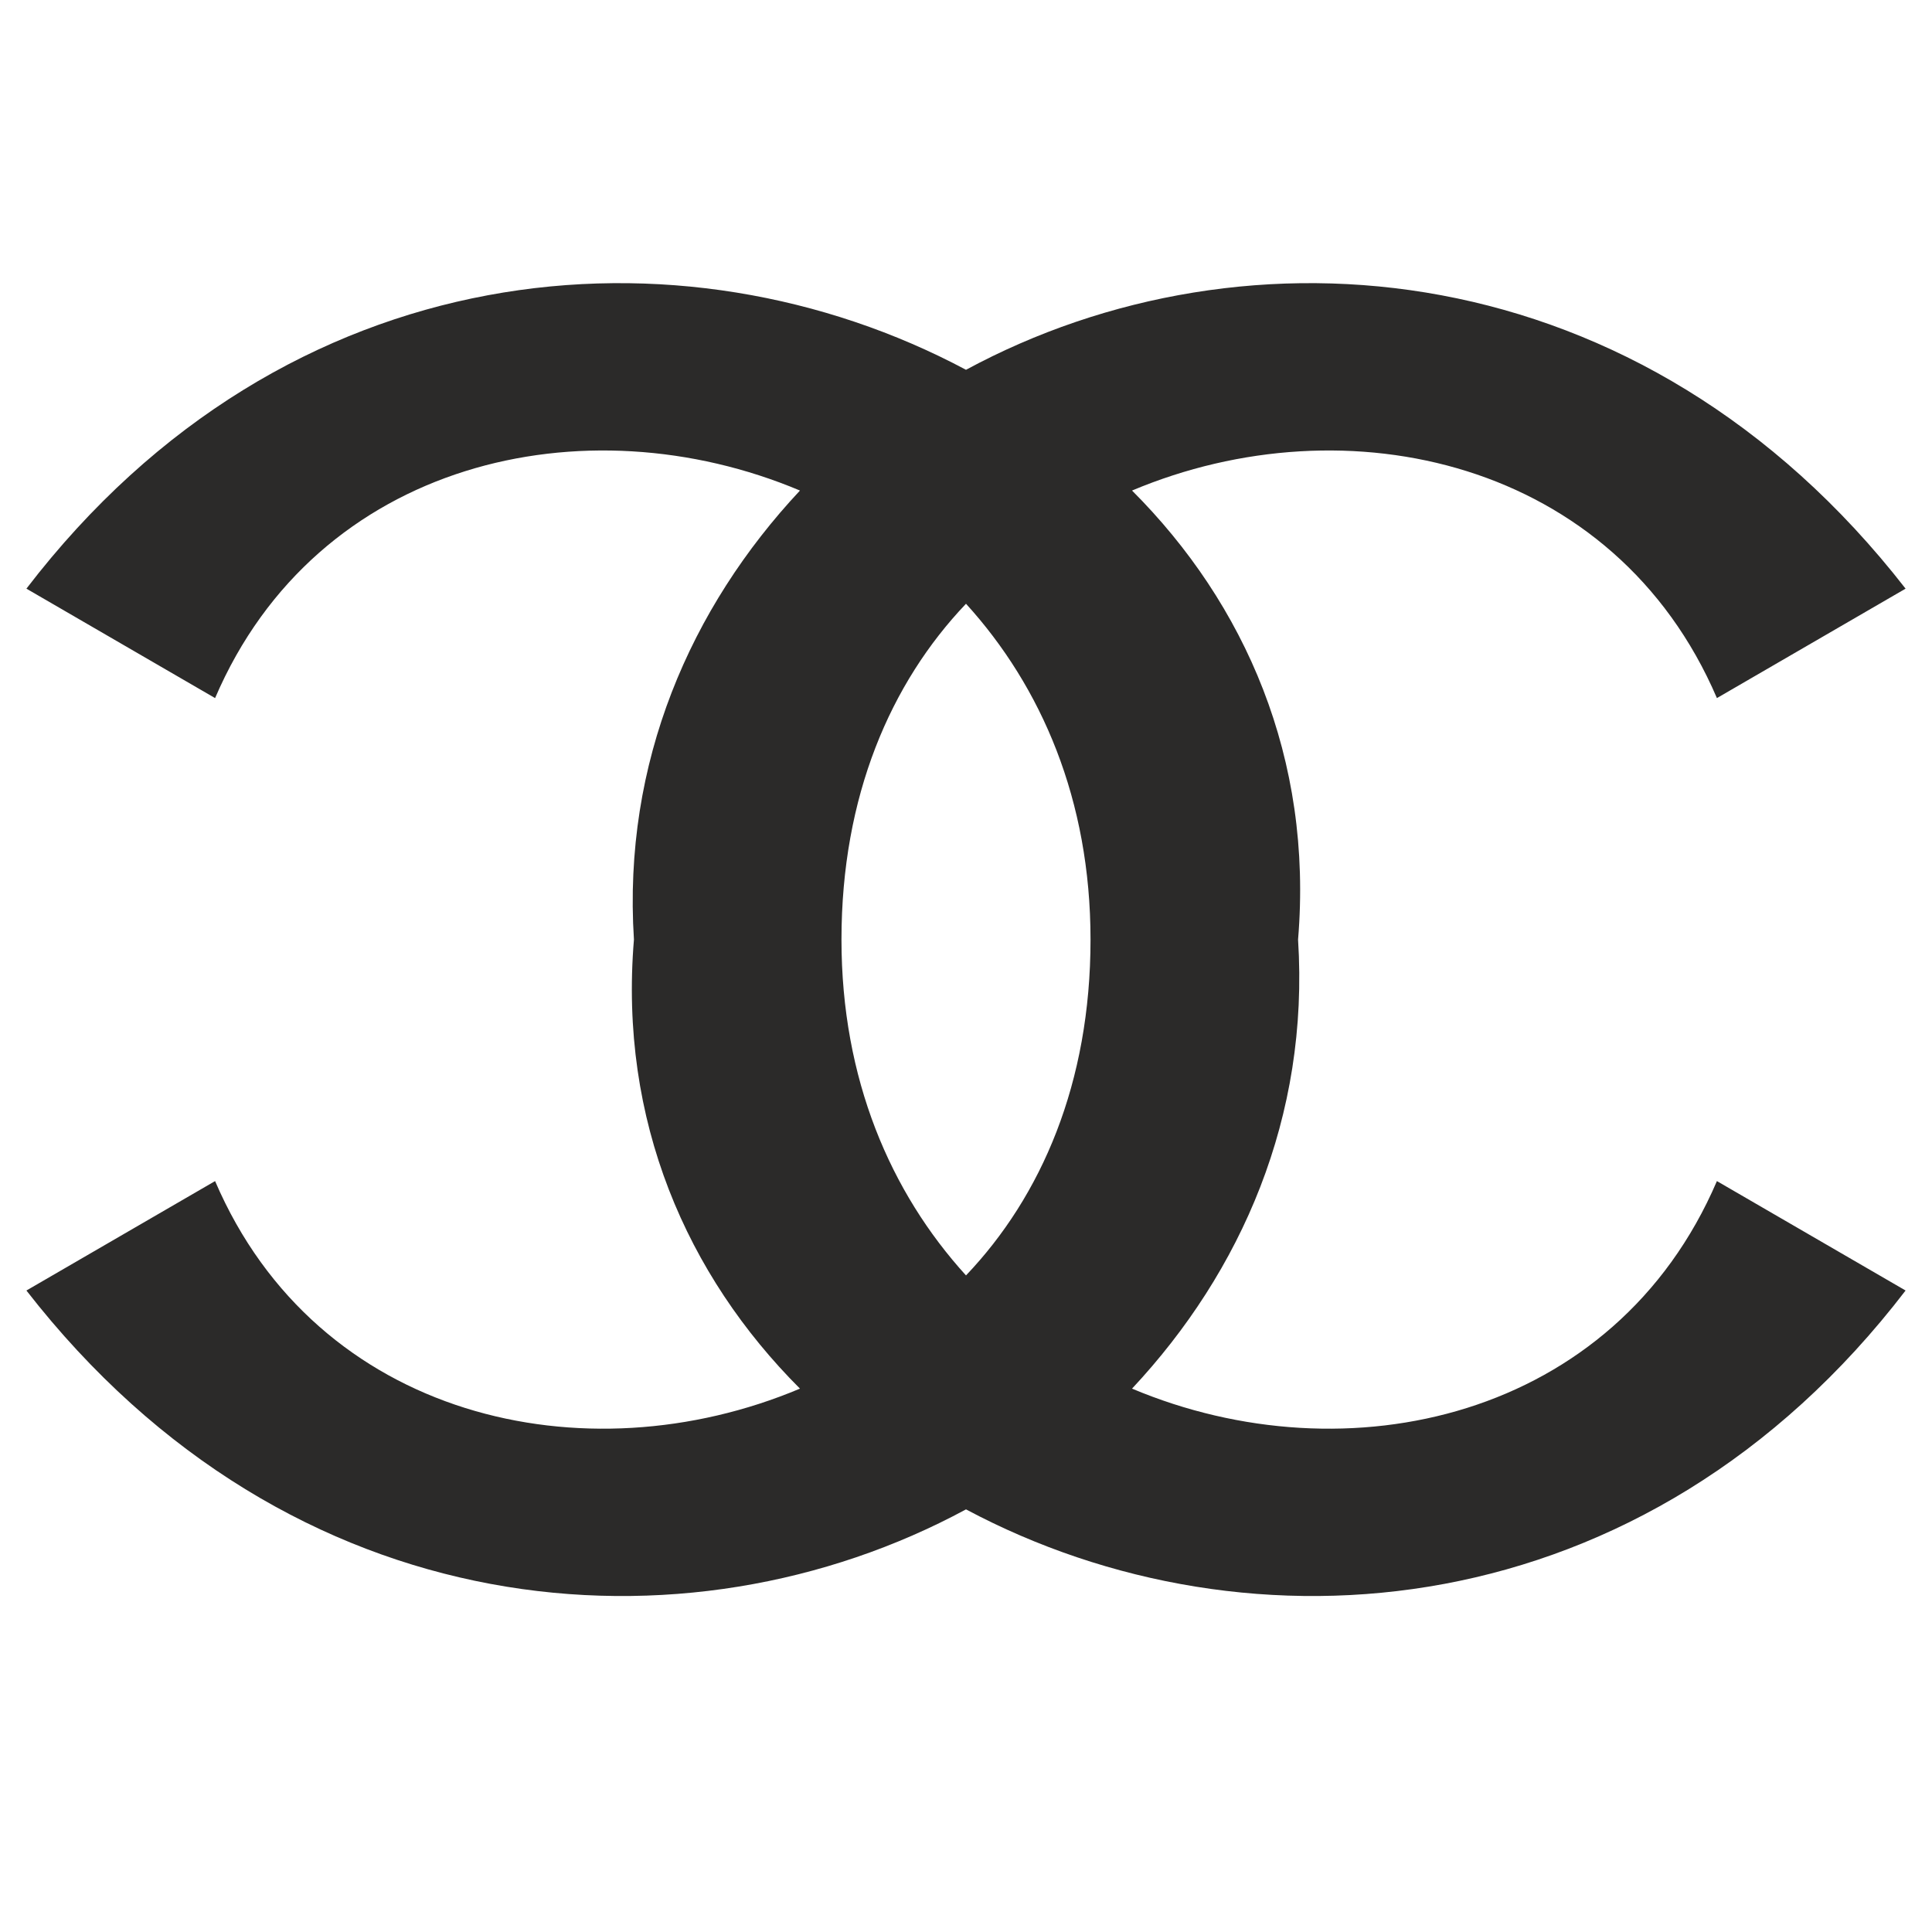 <svg xmlns="http://www.w3.org/2000/svg"  viewBox="0 0 512 512" width="67px" height="67px" fill-rule="evenodd" clip-rule="evenodd" image-rendering="optimizeQuality" shape-rendering="geometricPrecision" text-rendering="geometricPrecision"><path fill="#2b2a29" d="M505 156l-50 29c-27,-63 -98,-79 -155,-55 30,30 48,71 44,119 3,47 -15,88 -44,119 57,24 128,8 155,-55l50 29c-69,90 -174,98 -249,58 -74,40 -179,32 -249,-58l50 -29c27,63 98,79 155,55 -30,-30 -48,-71 -44,-119 -3,-47 15,-88 44,-119 -57,-24 -128,-8 -155,55l-50 -29c69,-90 174,-98 249,-58 74,-40 179,-32 249,58zm-249 4c-20,21 -33,51 -33,89 0,37 13,67 33,89 20,-21 33,-51 33,-89 0,-37 -13,-67 -33,-89z"/></svg>
